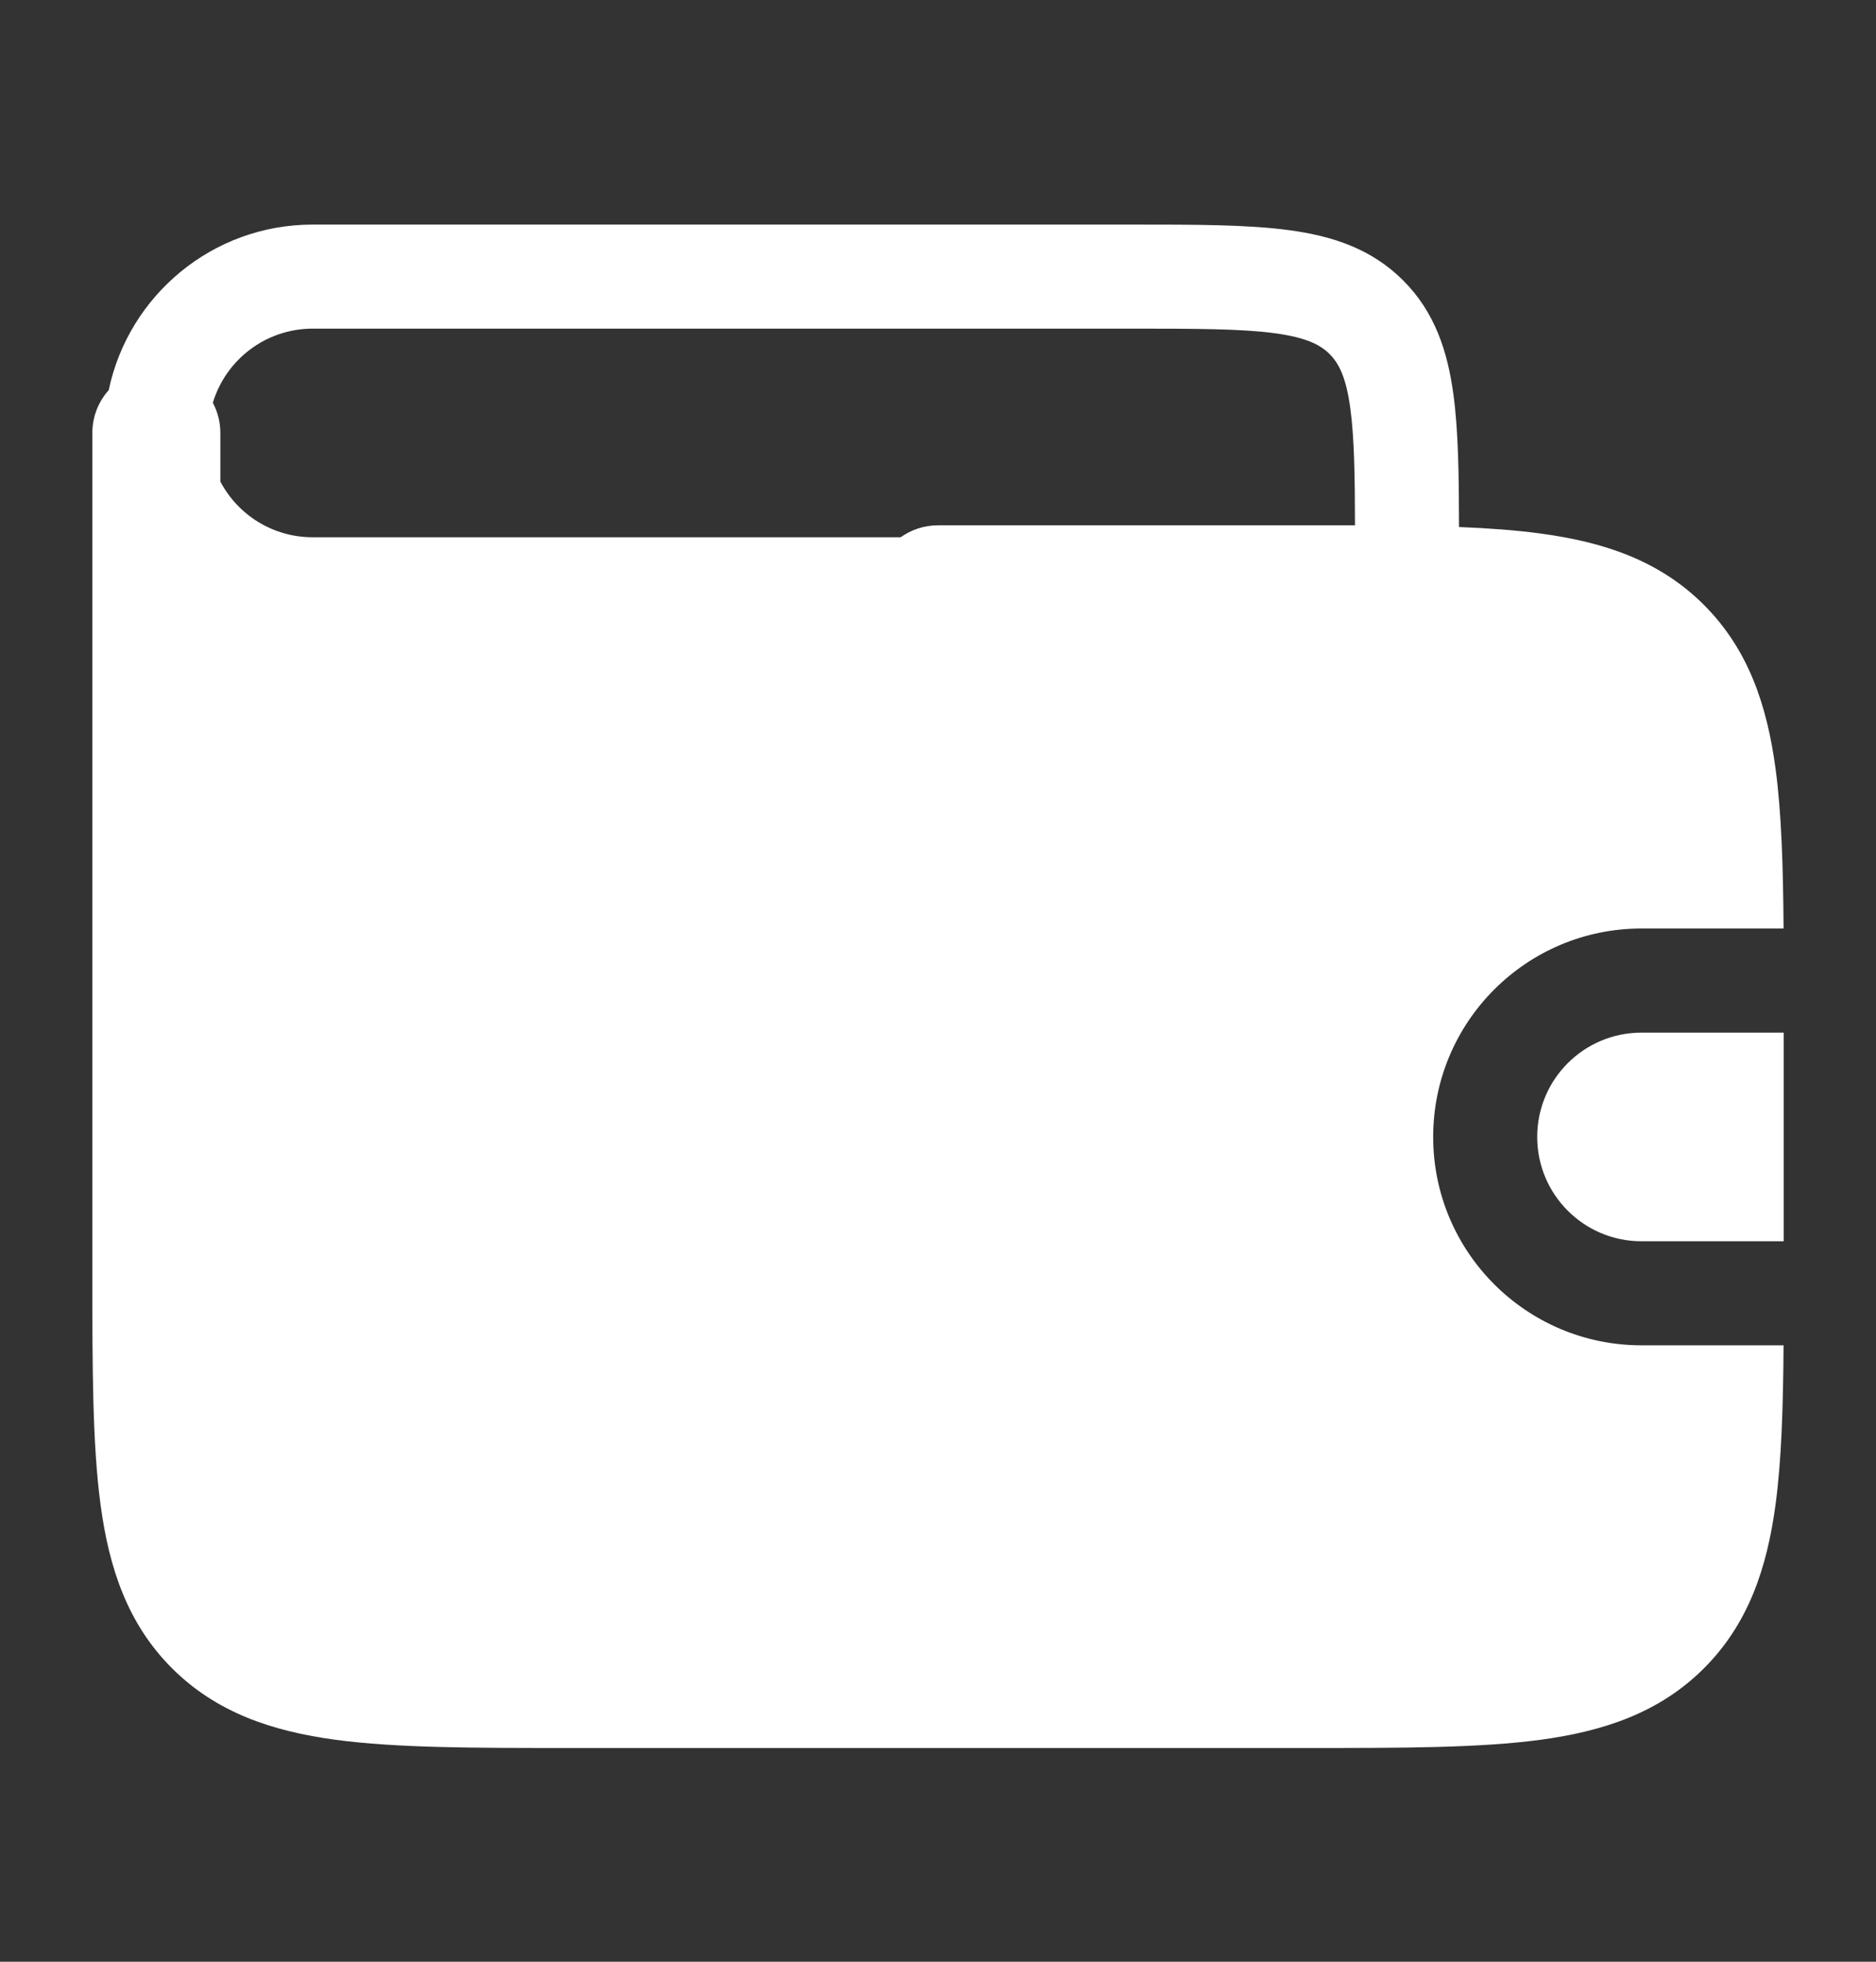 <svg width="22" height="23" viewBox="0 0 22 23" fill="none" xmlns="http://www.w3.org/2000/svg">
<rect x="0" y="0" width="22" height="23" fill="#333333" stroke="none"/>
<path fill-rule="evenodd" clip-rule="evenodd" d="M13.247 3.853C14.031 3.853 14.557 3.854 14.95 3.907C15.326 3.958 15.486 4.045 15.592 4.151C15.698 4.257 15.786 4.417 15.836 4.793C15.881 5.126 15.889 5.557 15.89 6.159C15.713 6.159 15.529 6.159 15.34 6.159L15.286 6.159H11C10.837 6.159 10.686 6.211 10.562 6.299H3.667C3.197 6.299 2.789 6.035 2.584 5.646V5.076C2.584 4.948 2.552 4.827 2.496 4.722C2.648 4.219 3.115 3.853 3.667 3.853H13.247ZM1.275 4.574C1.507 3.466 2.49 2.633 3.667 2.633H13.247L13.289 2.633C14.02 2.633 14.629 2.633 15.113 2.698C15.624 2.766 16.085 2.917 16.455 3.288C16.826 3.658 16.977 4.12 17.045 4.63C17.102 5.052 17.109 5.569 17.11 6.179C17.459 6.193 17.777 6.216 18.064 6.255C18.812 6.355 19.463 6.573 19.983 7.093C20.503 7.614 20.721 8.265 20.822 9.012C20.892 9.534 20.911 10.158 20.916 10.886H19.25C17.901 10.886 16.807 11.98 16.807 13.33C16.807 14.679 17.901 15.773 19.25 15.773H20.916C20.911 16.499 20.892 17.12 20.822 17.64C20.721 18.388 20.503 19.039 19.983 19.559C19.463 20.079 18.812 20.297 18.064 20.398C17.349 20.494 16.445 20.494 15.34 20.494H15.34H15.34H15.34H15.286H6.714H6.661H6.661H6.66H6.66C5.556 20.494 4.651 20.494 3.936 20.398C3.189 20.297 2.538 20.079 2.017 19.559C1.497 19.039 1.279 18.388 1.179 17.64C1.083 16.925 1.083 16.021 1.083 14.916L1.083 14.862V5.076C1.083 4.883 1.156 4.707 1.275 4.574ZM20.918 12.107V14.553H19.25C18.574 14.553 18.027 14.005 18.027 13.33C18.027 12.654 18.574 12.107 19.25 12.107H20.918Z" fill="white"/>
</svg>
